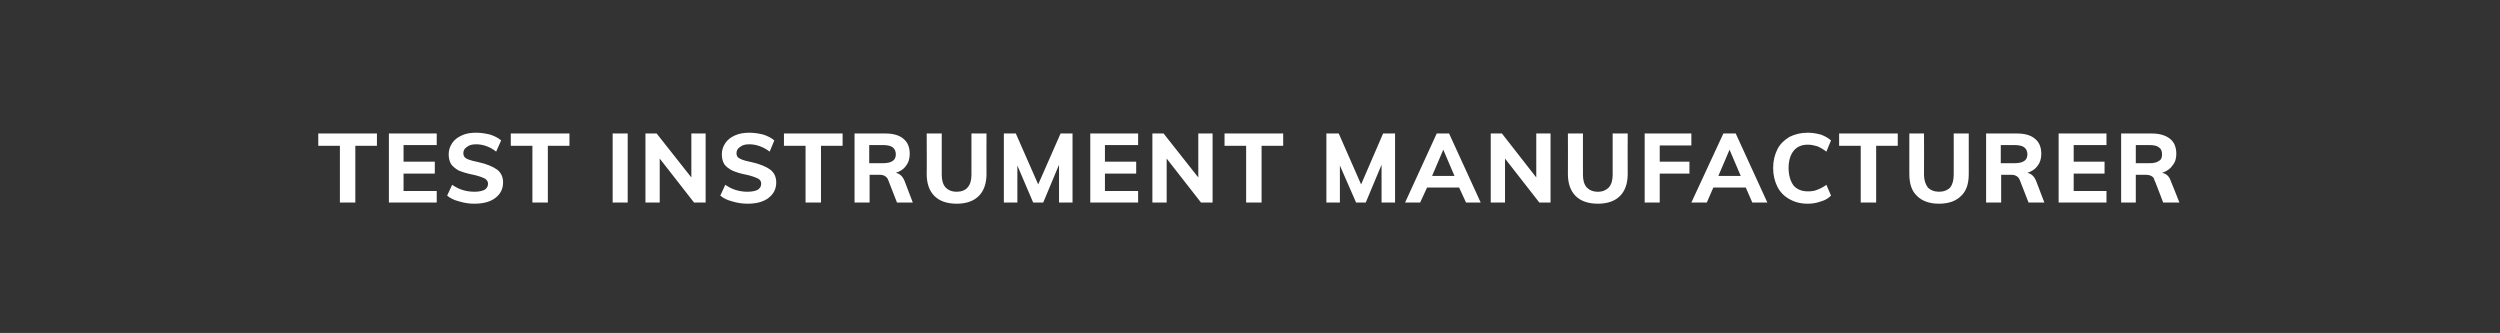 <?xml version="1.0" standalone="no"?>
<!DOCTYPE svg PUBLIC "-//W3C//DTD SVG 1.1//EN" "http://www.w3.org/Graphics/SVG/1.1/DTD/svg11.dtd">
<svg xmlns="http://www.w3.org/2000/svg" version="1.1" width="648px" height="86.3px" viewBox="0 -1 648 86.3" style="top:-1px">
  <rect x="0" y="-1" width="648" height="86.3" fill="#333333" stroke="none"/>
  <desc>Test Instrument Manufacturer</desc>
  <defs/>
  <g id="Polygon4515">
    <path d="M 88.1 36.8 L 82.5 36.8 L 82.5 33.6 L 97.7 33.6 L 97.7 36.8 L 92.1 36.8 L 92.1 51.5 L 88.1 51.5 L 88.1 36.8 Z M 100.8 33.6 L 113.2 33.6 L 113.2 36.6 L 104.6 36.6 L 104.6 40.9 L 112.7 40.9 L 112.7 44 L 104.6 44 L 104.6 48.5 L 113.2 48.5 L 113.2 51.5 L 100.8 51.5 L 100.8 33.6 Z M 122.9 51.8 C 121.6 51.8 120.3 51.6 119 51.2 C 117.8 50.9 116.7 50.4 115.9 49.7 C 115.9 49.7 117.2 46.9 117.2 46.9 C 118.9 48.1 120.8 48.7 123 48.7 C 124.1 48.7 125 48.5 125.6 48.2 C 126.2 47.8 126.5 47.3 126.5 46.6 C 126.5 46.1 126.2 45.6 125.7 45.3 C 125.1 45 124.1 44.6 122.7 44.3 C 121.1 44 119.9 43.6 118.9 43.2 C 118 42.7 117.3 42.1 116.9 41.5 C 116.5 40.8 116.3 40 116.3 39 C 116.3 37.9 116.6 37 117.2 36.1 C 117.8 35.2 118.6 34.6 119.7 34.1 C 120.7 33.6 122 33.4 123.4 33.4 C 124.7 33.4 125.9 33.6 127.1 33.9 C 128.3 34.3 129.2 34.8 129.9 35.4 C 129.9 35.4 128.6 38.3 128.6 38.3 C 127.1 37.1 125.3 36.4 123.4 36.4 C 122.4 36.4 121.6 36.6 121 37.1 C 120.4 37.5 120.1 38 120.1 38.7 C 120.1 39.1 120.2 39.4 120.4 39.7 C 120.7 40 121 40.2 121.6 40.4 C 122.1 40.6 122.9 40.8 123.9 41 C 126.2 41.5 127.8 42.2 128.9 43 C 129.9 43.8 130.4 44.9 130.4 46.3 C 130.4 48 129.7 49.3 128.4 50.3 C 127.1 51.3 125.3 51.8 122.9 51.8 C 122.9 51.8 122.9 51.8 122.9 51.8 Z M 138 36.8 L 132.4 36.8 L 132.4 33.6 L 147.6 33.6 L 147.6 36.8 L 142 36.8 L 142 51.5 L 138 51.5 L 138 36.8 Z M 158.8 33.6 L 162.7 33.6 L 162.7 51.5 L 158.8 51.5 L 158.8 33.6 Z M 182.9 33.6 L 182.9 51.5 L 179.9 51.5 L 171 40.1 L 171 51.5 L 167.3 51.5 L 167.3 33.6 L 170.2 33.6 L 179.2 45 L 179.2 33.6 L 182.9 33.6 Z M 193.8 51.8 C 192.4 51.8 191.1 51.6 189.8 51.2 C 188.6 50.9 187.5 50.4 186.7 49.7 C 186.7 49.7 188 46.9 188 46.9 C 189.7 48.1 191.6 48.7 193.8 48.7 C 194.9 48.7 195.8 48.5 196.4 48.2 C 197 47.8 197.3 47.3 197.3 46.6 C 197.3 46.1 197.1 45.6 196.5 45.3 C 195.9 45 194.9 44.6 193.5 44.3 C 191.9 44 190.7 43.6 189.8 43.2 C 188.8 42.7 188.1 42.1 187.7 41.5 C 187.3 40.8 187.1 40 187.1 39 C 187.1 37.9 187.4 37 188 36.1 C 188.6 35.2 189.4 34.6 190.5 34.1 C 191.6 33.6 192.8 33.4 194.2 33.4 C 195.5 33.4 196.7 33.6 197.9 33.9 C 199.1 34.3 200 34.8 200.7 35.4 C 200.7 35.4 199.5 38.3 199.5 38.3 C 197.9 37.1 196.1 36.4 194.2 36.4 C 193.2 36.4 192.4 36.6 191.8 37.1 C 191.2 37.5 190.9 38 190.9 38.7 C 190.9 39.1 191 39.4 191.2 39.7 C 191.5 40 191.9 40.2 192.4 40.4 C 192.9 40.6 193.7 40.8 194.7 41 C 197 41.5 198.6 42.2 199.7 43 C 200.7 43.8 201.2 44.9 201.2 46.3 C 201.2 48 200.5 49.3 199.2 50.3 C 197.9 51.3 196.1 51.8 193.8 51.8 C 193.8 51.8 193.8 51.8 193.8 51.8 Z M 208.8 36.8 L 203.2 36.8 L 203.2 33.6 L 218.4 33.6 L 218.4 36.8 L 212.8 36.8 L 212.8 51.5 L 208.8 51.5 L 208.8 36.8 Z M 236.6 51.5 L 232.5 51.5 C 232.5 51.5 230.19 45.57 230.2 45.6 C 230 45.1 229.7 44.8 229.3 44.6 C 229 44.4 228.5 44.3 227.9 44.3 C 227.93 44.31 225.4 44.3 225.4 44.3 L 225.4 51.5 L 221.5 51.5 L 221.5 33.6 C 221.5 33.6 229.49 33.6 229.5 33.6 C 231.6 33.6 233.2 34.1 234.2 35 C 235.3 35.9 235.8 37.2 235.8 38.9 C 235.8 40.1 235.5 41.1 234.9 41.9 C 234.3 42.8 233.4 43.4 232.2 43.8 C 233.2 44 234 44.7 234.5 46 C 234.48 45.97 236.6 51.5 236.6 51.5 Z M 228.9 41.3 C 230 41.3 230.9 41.1 231.4 40.7 C 231.9 40.4 232.2 39.8 232.2 39 C 232.2 38.2 231.9 37.6 231.4 37.2 C 230.9 36.8 230 36.6 228.9 36.6 C 228.91 36.62 225.3 36.6 225.3 36.6 L 225.3 41.3 C 225.3 41.3 228.91 41.31 228.9 41.3 Z M 248 51.8 C 245.4 51.8 243.5 51.1 242.2 49.8 C 240.9 48.5 240.2 46.6 240.2 44.1 C 240.25 44.13 240.2 33.6 240.2 33.6 L 244.1 33.6 C 244.1 33.6 244.1 44.31 244.1 44.3 C 244.1 45.7 244.4 46.8 245.1 47.6 C 245.8 48.3 246.7 48.7 248 48.7 C 249.2 48.7 250.2 48.3 250.8 47.6 C 251.5 46.8 251.8 45.7 251.8 44.3 C 251.79 44.31 251.8 33.6 251.8 33.6 L 255.7 33.6 C 255.7 33.6 255.67 44.13 255.7 44.1 C 255.7 46.6 255 48.5 253.7 49.8 C 252.4 51.1 250.5 51.8 248 51.8 C 248 51.8 248 51.8 248 51.8 Z M 278 33.6 L 278 51.5 L 274.5 51.5 L 274.5 41.7 L 270.4 51.5 L 267.8 51.5 L 263.7 41.9 L 263.7 51.5 L 260.2 51.5 L 260.2 33.6 L 263.3 33.6 L 269.1 46.8 L 274.9 33.6 L 278 33.6 Z M 282.6 33.6 L 295 33.6 L 295 36.6 L 286.4 36.6 L 286.4 40.9 L 294.5 40.9 L 294.5 44 L 286.4 44 L 286.4 48.5 L 295 48.5 L 295 51.5 L 282.6 51.5 L 282.6 33.6 Z M 314.3 33.6 L 314.3 51.5 L 311.3 51.5 L 302.4 40.1 L 302.4 51.5 L 298.7 51.5 L 298.7 33.6 L 301.6 33.6 L 310.6 45 L 310.6 33.6 L 314.3 33.6 Z M 323 36.8 L 317.4 36.8 L 317.4 33.6 L 332.6 33.6 L 332.6 36.8 L 327 36.8 L 327 51.5 L 323 51.5 L 323 36.8 Z M 361.6 33.6 L 361.6 51.5 L 358.1 51.5 L 358.1 41.7 L 354 51.5 L 351.5 51.5 L 347.3 41.9 L 347.3 51.5 L 343.8 51.5 L 343.8 33.6 L 347 33.6 L 352.8 46.8 L 358.5 33.6 L 361.6 33.6 Z M 378.2 47.6 L 369.9 47.6 L 368.1 51.5 L 364.2 51.5 L 372.4 33.6 L 375.6 33.6 L 383.8 51.5 L 380 51.5 L 378.2 47.6 Z M 377 44.6 L 374.1 37.8 L 371.2 44.6 L 377 44.6 Z M 401.9 33.6 L 401.9 51.5 L 399 51.5 L 390.1 40.1 L 390.1 51.5 L 386.4 51.5 L 386.4 33.6 L 389.3 33.6 L 398.2 45 L 398.2 33.6 L 401.9 33.6 Z M 414.2 51.8 C 411.6 51.8 409.7 51.1 408.4 49.8 C 407.1 48.5 406.4 46.6 406.4 44.1 C 406.44 44.13 406.4 33.6 406.4 33.6 L 410.3 33.6 C 410.3 33.6 410.3 44.31 410.3 44.3 C 410.3 45.7 410.6 46.8 411.3 47.6 C 412 48.3 412.9 48.7 414.2 48.7 C 415.4 48.7 416.3 48.3 417 47.6 C 417.7 46.8 418 45.7 418 44.3 C 417.98 44.31 418 33.6 418 33.6 L 421.9 33.6 C 421.9 33.6 421.86 44.13 421.9 44.1 C 421.9 46.6 421.2 48.5 419.9 49.8 C 418.6 51.1 416.7 51.8 414.2 51.8 C 414.2 51.8 414.2 51.8 414.2 51.8 Z M 426.3 33.6 L 438.4 33.6 L 438.4 36.7 L 430.2 36.7 L 430.2 40.9 L 437.9 40.9 L 437.9 44 L 430.2 44 L 430.2 51.5 L 426.3 51.5 L 426.3 33.6 Z M 452.5 47.6 L 444.1 47.6 L 442.4 51.5 L 438.4 51.5 L 446.7 33.6 L 449.9 33.6 L 458.1 51.5 L 454.2 51.5 L 452.5 47.6 Z M 451.2 44.6 L 448.3 37.8 L 445.4 44.6 L 451.2 44.6 Z M 468.6 51.8 C 466.7 51.8 465.2 51.4 463.8 50.6 C 462.5 49.9 461.4 48.8 460.7 47.4 C 460 46 459.6 44.4 459.6 42.5 C 459.6 40.7 460 39.1 460.7 37.7 C 461.4 36.3 462.5 35.3 463.8 34.5 C 465.2 33.8 466.7 33.4 468.6 33.4 C 469.8 33.4 470.9 33.6 472 33.9 C 473.1 34.3 473.9 34.8 474.6 35.4 C 474.6 35.4 473.4 38.3 473.4 38.3 C 472.6 37.7 471.8 37.2 471 36.9 C 470.3 36.7 469.5 36.5 468.6 36.5 C 467 36.5 465.8 37 464.9 38.1 C 464.1 39.1 463.6 40.6 463.6 42.5 C 463.6 44.5 464.1 46 464.9 47.1 C 465.8 48.1 467 48.6 468.6 48.6 C 469.5 48.6 470.3 48.5 471 48.2 C 471.8 47.9 472.6 47.5 473.4 46.9 C 473.4 46.9 474.6 49.7 474.6 49.7 C 473.9 50.4 473.1 50.9 472 51.2 C 470.9 51.6 469.8 51.8 468.6 51.8 C 468.6 51.8 468.6 51.8 468.6 51.8 Z M 482.3 36.8 L 476.7 36.8 L 476.7 33.6 L 491.9 33.6 L 491.9 36.8 L 486.3 36.8 L 486.3 51.5 L 482.3 51.5 L 482.3 36.8 Z M 502.6 51.8 C 500.1 51.8 498.2 51.1 496.9 49.8 C 495.5 48.5 494.9 46.6 494.9 44.1 C 494.89 44.13 494.9 33.6 494.9 33.6 L 498.7 33.6 C 498.7 33.6 498.75 44.31 498.7 44.3 C 498.7 45.7 499.1 46.8 499.7 47.6 C 500.4 48.3 501.4 48.7 502.6 48.7 C 503.8 48.7 504.8 48.3 505.5 47.6 C 506.1 46.8 506.4 45.7 506.4 44.3 C 506.43 44.31 506.4 33.6 506.4 33.6 L 510.3 33.6 C 510.3 33.6 510.31 44.13 510.3 44.1 C 510.3 46.6 509.7 48.5 508.3 49.8 C 507 51.1 505.1 51.8 502.6 51.8 C 502.6 51.8 502.6 51.8 502.6 51.8 Z M 529.9 51.5 L 525.8 51.5 C 525.8 51.5 523.49 45.57 523.5 45.6 C 523.3 45.1 523 44.8 522.6 44.6 C 522.3 44.4 521.8 44.3 521.2 44.3 C 521.23 44.31 518.7 44.3 518.7 44.3 L 518.7 51.5 L 514.8 51.5 L 514.8 33.6 C 514.8 33.6 522.79 33.6 522.8 33.6 C 524.9 33.6 526.5 34.1 527.5 35 C 528.6 35.9 529.1 37.2 529.1 38.9 C 529.1 40.1 528.8 41.1 528.2 41.9 C 527.6 42.8 526.7 43.4 525.5 43.8 C 526.5 44 527.3 44.7 527.8 46 C 527.78 45.97 529.9 51.5 529.9 51.5 Z M 522.2 41.3 C 523.3 41.3 524.2 41.1 524.7 40.7 C 525.2 40.4 525.5 39.8 525.5 39 C 525.5 38.2 525.2 37.6 524.7 37.2 C 524.2 36.8 523.3 36.6 522.2 36.6 C 522.21 36.62 518.6 36.6 518.6 36.6 L 518.6 41.3 C 518.6 41.3 522.21 41.31 522.2 41.3 Z M 533.6 33.6 L 546 33.6 L 546 36.6 L 537.5 36.6 L 537.5 40.9 L 545.5 40.9 L 545.5 44 L 537.5 44 L 537.5 48.5 L 546 48.5 L 546 51.5 L 533.6 51.5 L 533.6 33.6 Z M 564.9 51.5 L 560.7 51.5 C 560.7 51.5 558.45 45.57 558.4 45.6 C 558.3 45.1 558 44.8 557.6 44.6 C 557.2 44.4 556.7 44.3 556.2 44.3 C 556.18 44.31 553.6 44.3 553.6 44.3 L 553.6 51.5 L 549.8 51.5 L 549.8 33.6 C 549.8 33.6 557.74 33.6 557.7 33.6 C 559.8 33.6 561.4 34.1 562.5 35 C 563.6 35.9 564.1 37.2 564.1 38.9 C 564.1 40.1 563.8 41.1 563.1 41.9 C 562.5 42.8 561.6 43.4 560.4 43.8 C 561.5 44 562.3 44.7 562.7 46 C 562.73 45.97 564.9 51.5 564.9 51.5 Z M 557.2 41.3 C 558.3 41.3 559.1 41.1 559.6 40.7 C 560.2 40.4 560.4 39.8 560.4 39 C 560.4 38.2 560.2 37.6 559.6 37.2 C 559.1 36.8 558.3 36.6 557.2 36.6 C 557.16 36.62 553.6 36.6 553.6 36.6 L 553.6 41.3 C 553.6 41.3 557.16 41.31 557.2 41.3 Z " stroke="none" fill="#fff"/>
  </g>
</svg>